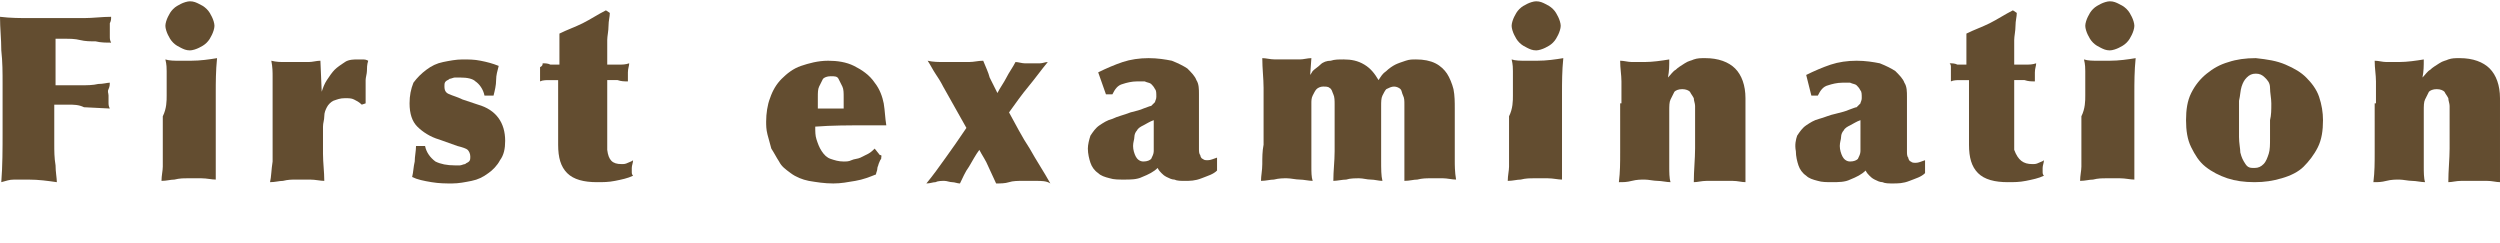 <?xml version="1.0" encoding="utf-8"?>
<!-- Generator: Adobe Illustrator 27.9.1, SVG Export Plug-In . SVG Version: 6.00 Build 0)  -->
<svg version="1.1" id="レイヤー_1" xmlns="http://www.w3.org/2000/svg" xmlns:xlink="http://www.w3.org/1999/xlink" x="0px"
	 y="0px" viewBox="0 0 193.5 18.8" style="enable-background:new 0 0 193.5 18.8;" xml:space="preserve">
<style type="text/css">
	.st0{fill:#634D30;}
</style>
<g>
	<g>
		<path class="st0" d="M5.3,8.1c-0.4,0-0.7,0-1.1,0c0,0.4,0,0.8,0,1.3s0,1.1,0,1.7c0,0.6,0,1.1,0.1,1.7c0,0.5,0.1,1,0.1,1.3
			C3.7,14,3,13.9,2.2,13.9c-0.3,0-0.7,0-1.1,0s-0.6,0.1-1,0.2c0.1-1.3,0.1-2.6,0.1-3.8c0-1.3,0-2.5,0-3.8c0-0.9,0-1.7-0.1-2.6
			C0.1,3,0,2.2,0,1.3c0.8,0.1,1.6,0.1,2.3,0.1s1.4,0,2.1,0s1.3,0,2.1,0c0.7,0,1.4-0.1,2.1-0.1c0,0.2,0,0.3-0.1,0.5
			c0,0.2,0,0.3,0,0.5s0,0.3,0,0.5s0,0.3,0.1,0.5c-0.4,0-0.8,0-1.2-0.1c-0.4,0-0.8,0-1.2-0.1S5.4,3,5.1,3C4.7,3,4.5,3,4.3,3
			c0,0.6,0,1.2,0,1.8s0,1.2,0,1.8c0.1,0,0.4,0,0.8,0s0.8,0,1.2,0c0.4,0,0.9,0,1.3-0.1c0.4,0,0.7-0.1,0.9-0.1c0,0.1,0,0.3-0.1,0.5
			s0,0.3,0,0.5c0,0.1,0,0.3,0,0.5s0,0.3,0.1,0.5l-2-0.1C6.1,8.1,5.7,8.1,5.3,8.1z"/>
		<path class="st0" d="M12.9,7.4c0-0.4,0-0.8,0-1.1c0-0.3,0-0.6,0-0.8c0-0.2,0-0.5-0.1-0.9c0.3,0.1,0.7,0.1,1,0.1s0.7,0,1,0
			c0.7,0,1.4-0.1,2-0.2c-0.1,1-0.1,1.9-0.1,2.7s0,1.5,0,2.1v1c0,0.3,0,0.6,0,0.9c0,0.3,0,0.6,0,1c0,0.3,0,0.6,0,0.9s0,0.6,0,0.8
			c-0.3,0-0.7-0.1-1.1-0.1s-0.7,0-1.1,0c-0.3,0-0.6,0-1,0.1c-0.3,0-0.6,0.1-1,0.1c0-0.4,0.1-0.8,0.1-1.1s0-0.6,0-1
			c0-0.3,0-0.7,0-1.2s0-1,0-1.7C12.9,8.4,12.9,7.8,12.9,7.4z M13,1.3c0.1-0.2,0.2-0.4,0.4-0.6s0.4-0.3,0.6-0.4
			c0.2-0.1,0.5-0.2,0.7-0.2c0.3,0,0.5,0.1,0.7,0.2s0.4,0.2,0.6,0.4s0.3,0.4,0.4,0.6s0.2,0.5,0.2,0.7s-0.1,0.5-0.2,0.7
			S16.2,3.1,16,3.3c-0.2,0.2-0.4,0.3-0.6,0.4c-0.2,0.1-0.5,0.2-0.7,0.2c-0.3,0-0.5-0.1-0.7-0.2c-0.2-0.1-0.4-0.2-0.6-0.4
			c-0.2-0.2-0.3-0.4-0.4-0.6c-0.1-0.2-0.2-0.5-0.2-0.7S12.9,1.5,13,1.3z"/>
		<path class="st0" d="M24.9,7.1c0.1-0.3,0.2-0.6,0.4-0.9c0.2-0.3,0.4-0.6,0.6-0.8c0.2-0.2,0.5-0.4,0.8-0.6s0.7-0.2,1-0.2
			c0.2,0,0.3,0,0.4,0s0.2,0,0.4,0.1c-0.1,0.3-0.1,0.6-0.1,0.8c0,0.2-0.1,0.5-0.1,0.7s0,0.5,0,0.8s0,0.6,0,1L28,8.1
			c-0.2-0.2-0.4-0.3-0.6-0.4S27,7.6,26.7,7.6c-0.4,0-0.6,0.1-0.9,0.2c-0.2,0.1-0.4,0.3-0.5,0.5S25.1,8.7,25.1,9S25,9.5,25,9.8
			c0,0.7,0,1.4,0,2.1s0.1,1.4,0.1,2.1c-0.3,0-0.7-0.1-1.1-0.1s-0.7,0-1.1,0c-0.3,0-0.6,0-1,0.1c-0.3,0-0.6,0.1-1,0.1
			c0.1-0.4,0.1-1,0.2-1.6c0-0.6,0-1.2,0-1.8V9.5c0-0.6,0-1.1,0-1.5c0-0.4,0-0.8,0-1.1c0-0.3,0-0.7,0-1s0-0.7-0.1-1.2
			c0.4,0.1,0.7,0.1,1,0.1s0.6,0,1,0c0.3,0,0.6,0,0.9,0s0.6-0.1,0.9-0.1L24.9,7.1L24.9,7.1z"/>
		<path class="st0" d="M33.7,12.5c0.4,0.2,0.9,0.3,1.5,0.3c0.1,0,0.2,0,0.4,0c0.1,0,0.3-0.1,0.4-0.1c0.1-0.1,0.2-0.1,0.3-0.2
			c0.1-0.1,0.1-0.2,0.1-0.4s-0.1-0.4-0.2-0.5s-0.4-0.2-0.8-0.3L34,10.8c-0.7-0.2-1.3-0.6-1.7-1c-0.4-0.4-0.6-1-0.6-1.8
			c0-0.6,0.1-1.1,0.3-1.6c0.3-0.4,0.6-0.7,1-1c0.4-0.3,0.8-0.5,1.3-0.6s1-0.2,1.5-0.2s0.9,0,1.4,0.1s0.9,0.2,1.4,0.4
			c-0.1,0.4-0.2,0.7-0.2,1.1S38.3,7,38.2,7.4h-0.7c-0.1-0.5-0.4-0.9-0.7-1.1C36.6,6.1,36.2,6,35.6,6c-0.1,0-0.2,0-0.4,0
			c-0.1,0-0.3,0.1-0.4,0.1c-0.1,0.1-0.2,0.1-0.3,0.2s-0.1,0.2-0.1,0.4c0,0.3,0.1,0.5,0.4,0.6c0.2,0.1,0.6,0.2,1,0.4L37,8.1
			c1.4,0.4,2.1,1.4,2.1,2.8c0,0.6-0.1,1.1-0.4,1.5c-0.2,0.4-0.6,0.8-0.9,1c-0.4,0.3-0.8,0.5-1.3,0.6s-1,0.2-1.5,0.2s-1,0-1.6-0.1
			s-1.1-0.2-1.5-0.4c0.1-0.4,0.1-0.8,0.2-1.2c0-0.4,0.1-0.8,0.1-1.2h0.7C33,11.8,33.3,12.2,33.7,12.5z"/>
		<path class="st0" d="M48.1,12.7c0.2,0,0.3,0,0.5-0.1s0.3-0.1,0.4-0.2c0,0.2-0.1,0.4-0.1,0.6c0,0.1,0,0.2,0,0.3s0,0.2,0.1,0.3
			c-0.4,0.2-0.9,0.3-1.4,0.4s-0.9,0.1-1.4,0.1c-1,0-1.8-0.2-2.3-0.7s-0.7-1.2-0.7-2.2c0-0.4,0-0.9,0-1.3s0-0.9,0-1.4V6.2
			c-0.2,0-0.5,0-0.7,0s-0.5,0-0.7,0.1c0-0.1,0-0.2,0-0.3c0-0.1,0-0.3,0-0.4s0-0.2,0-0.4C42,5.1,42,5,42,4.9c0.2,0,0.4,0,0.6,0.1
			c0.3,0,0.5,0,0.7,0V2.6c0.6-0.3,1.2-0.5,1.8-0.8s1.2-0.7,1.8-1L47.2,1c0,0.3-0.1,0.6-0.1,1S47,2.8,47,3.1c0,0.4,0,0.7,0,1.1
			c0,0.3,0,0.6,0,0.8c0.3,0,0.6,0,0.9,0c0.3,0,0.5,0,0.8-0.1c0,0.2-0.1,0.4-0.1,0.7c0,0.1,0,0.2,0,0.4s0,0.2,0,0.3
			c-0.3,0-0.5,0-0.8-0.1c-0.3,0-0.5,0-0.8,0v5.4C47.1,12.4,47.4,12.7,48.1,12.7z"/>
		<path class="st0" d="M68.2,12.3c-0.1,0.1-0.1,0.2-0.2,0.4c0,0.1-0.1,0.2-0.1,0.4c0,0.1-0.1,0.3-0.1,0.4c-0.5,0.2-1,0.4-1.6,0.5
			s-1.1,0.2-1.7,0.2c-0.7,0-1.3-0.1-1.9-0.2c-0.5-0.1-1-0.3-1.4-0.6s-0.7-0.5-0.9-0.9c-0.2-0.3-0.4-0.7-0.6-1
			c-0.1-0.4-0.2-0.7-0.3-1.1c-0.1-0.4-0.1-0.7-0.1-1c0-0.6,0.1-1.3,0.3-1.8c0.2-0.6,0.5-1.1,0.9-1.5s0.9-0.8,1.5-1s1.3-0.4,2.1-0.4
			c0.7,0,1.4,0.1,2,0.4s1.2,0.7,1.6,1.3c0.4,0.5,0.6,1.1,0.7,1.6c0.1,0.6,0.1,1.1,0.2,1.7c-0.2,0-0.5,0-0.8,0s-0.5,0-0.8,0
			c-1.3,0-2.6,0-3.9,0.1c0,0.4,0,0.7,0.1,1s0.2,0.6,0.4,0.9c0.2,0.3,0.4,0.5,0.7,0.6s0.6,0.2,1,0.2c0.2,0,0.4,0,0.6-0.1
			s0.5-0.1,0.7-0.2c0.2-0.1,0.4-0.2,0.6-0.3s0.4-0.3,0.5-0.4l0.4,0.5C68.3,12,68.2,12.1,68.2,12.3z M65.3,7.5c0-0.3,0-0.6-0.1-0.8
			c-0.1-0.2-0.2-0.4-0.3-0.6c-0.1-0.2-0.3-0.2-0.6-0.2c-0.3,0-0.5,0.1-0.6,0.2c-0.1,0.2-0.2,0.4-0.3,0.6s-0.1,0.5-0.1,0.8
			s0,0.6,0,0.9h2C65.3,8.1,65.3,7.8,65.3,7.5z"/>
		<path class="st0" d="M72.4,5.7c-0.2-0.3-0.4-0.7-0.6-1c0.4,0.1,0.9,0.1,1.2,0.1c0.4,0,0.7,0,1,0s0.7,0,1,0c0.4,0,0.7-0.1,1.1-0.1
			c0.2,0.5,0.4,0.9,0.5,1.3c0.2,0.4,0.4,0.8,0.6,1.2c0.2-0.4,0.5-0.8,0.7-1.2c0.2-0.4,0.5-0.8,0.7-1.2c0.2,0,0.5,0.1,0.7,0.1
			s0.4,0,0.6,0s0.4,0,0.6,0s0.4-0.1,0.6-0.1c-0.5,0.6-1,1.3-1.5,1.9s-1,1.3-1.5,2c0.5,0.9,1,1.9,1.6,2.8c0.5,0.9,1.1,1.8,1.6,2.7
			C81,14,80.6,14,80.2,14s-0.8,0-1.1,0c-0.3,0-0.7,0-1,0.1s-0.7,0.1-1,0.1c-0.2-0.4-0.4-0.9-0.6-1.3c-0.2-0.5-0.5-0.9-0.7-1.3
			c-0.3,0.4-0.5,0.8-0.8,1.3c-0.3,0.4-0.5,0.9-0.7,1.3c-0.2,0-0.4-0.1-0.6-0.1S73.3,14,73.1,14s-0.5,0-0.7,0.1
			c-0.2,0-0.4,0.1-0.7,0.1c0.5-0.6,1-1.3,1.5-2s1-1.4,1.6-2.3L73,6.7C72.8,6.3,72.6,6,72.4,5.7z"/>
		<path class="st0" d="M84.4,10.5c0.2-0.3,0.4-0.6,0.7-0.8c0.3-0.2,0.6-0.4,1-0.5C86.5,9,87,8.9,87.5,8.7c0.4-0.1,0.8-0.2,1-0.3
			c0.3-0.1,0.5-0.2,0.6-0.2c0.1-0.1,0.2-0.2,0.3-0.3c0-0.1,0.1-0.2,0.1-0.4c0-0.3,0-0.5-0.1-0.6c-0.1-0.2-0.2-0.3-0.3-0.4
			s-0.3-0.1-0.5-0.2c-0.2,0-0.4,0-0.6,0c-0.4,0-0.8,0.1-1.1,0.2c-0.4,0.1-0.6,0.4-0.8,0.8h-0.5L85,5.6c0.6-0.3,1.3-0.6,1.9-0.8
			c0.6-0.2,1.3-0.3,2-0.3s1.3,0.1,1.8,0.2c0.5,0.2,0.9,0.4,1.2,0.6c0.3,0.3,0.6,0.6,0.7,0.9c0.2,0.3,0.2,0.7,0.2,1.1
			c0,0.2,0,0.5,0,0.8s0,0.6,0,1c0,0.3,0,0.6,0,1c0,0.3,0,0.6,0,0.8s0,0.4,0,0.6c0,0.2,0,0.4,0.1,0.5c0,0.1,0.1,0.3,0.2,0.3
			c0.1,0.1,0.2,0.1,0.4,0.1c0.2,0,0.4-0.1,0.7-0.2c0,0.1,0,0.2,0,0.3s0,0.2,0,0.3s0,0.2,0,0.2c0,0.1,0,0.2,0,0.2
			c-0.3,0.3-0.7,0.4-1.2,0.6S92.1,14,91.7,14c-0.3,0-0.6,0-0.8-0.1c-0.2,0-0.4-0.1-0.6-0.2c-0.2-0.1-0.3-0.2-0.4-0.3
			s-0.2-0.2-0.3-0.4c-0.3,0.3-0.7,0.5-1.2,0.7c-0.4,0.2-0.9,0.2-1.4,0.2c-0.4,0-0.8,0-1.1-0.1c-0.4-0.1-0.7-0.2-0.9-0.4
			c-0.3-0.2-0.5-0.5-0.6-0.8s-0.2-0.7-0.2-1.1C84.2,11.2,84.3,10.8,84.4,10.5z M87.9,12.1c0.1,0.2,0.3,0.4,0.6,0.4
			c0.3,0,0.5-0.1,0.6-0.2c0.1-0.2,0.2-0.4,0.2-0.6V9.3c-0.3,0.1-0.6,0.3-0.8,0.4c-0.2,0.1-0.4,0.2-0.5,0.4c-0.1,0.1-0.2,0.3-0.2,0.5
			s-0.1,0.4-0.1,0.7C87.7,11.6,87.8,11.9,87.9,12.1z"/>
		<path class="st0" d="M101.6,5.5c0.2-0.2,0.4-0.3,0.6-0.5s0.5-0.3,0.8-0.3c0.3-0.1,0.6-0.1,1-0.1c0.6,0,1.1,0.1,1.6,0.4
			s0.8,0.7,1.1,1.2c0.2-0.3,0.3-0.5,0.6-0.7c0.2-0.2,0.5-0.4,0.7-0.5s0.5-0.2,0.8-0.3c0.3-0.1,0.5-0.1,0.8-0.1
			c0.6,0,1.1,0.1,1.5,0.3c0.4,0.2,0.7,0.5,0.9,0.8s0.4,0.8,0.5,1.2c0.1,0.5,0.1,1,0.1,1.5c0,0.3,0,0.6,0,1s0,0.8,0,1.2v0.6
			c0,0.4,0,0.8,0,1.2s0,0.9,0.1,1.5c-0.3,0-0.7-0.1-1-0.1s-0.7,0-1,0s-0.6,0-1,0.1c-0.3,0-0.6,0.1-1,0.1c0-0.3,0-0.7,0-1
			s0-0.7,0-1.1c0-0.4,0-0.8,0-1.3s0-1,0-1.5c0-0.4,0-0.7,0-1s0-0.5-0.1-0.7s-0.1-0.4-0.2-0.5s-0.3-0.2-0.5-0.2s-0.4,0.1-0.6,0.2
			c-0.1,0.1-0.2,0.3-0.3,0.5s-0.1,0.5-0.1,0.8s0,0.7,0,1.1v1.2c0,0.6,0,1.2,0,1.9s0,1.2,0.1,1.6c-0.3,0-0.6-0.1-0.9-0.1
			s-0.6-0.1-0.9-0.1s-0.7,0-1,0.1c-0.3,0-0.7,0.1-1,0.1c0-0.8,0.1-1.5,0.1-2.3s0-1.5,0-2.3c0-0.5,0-0.9,0-1.3c0-0.3,0-0.6-0.1-0.8
			c-0.1-0.2-0.1-0.4-0.3-0.5c-0.1-0.1-0.3-0.1-0.5-0.1s-0.4,0.1-0.5,0.2s-0.2,0.3-0.3,0.5c-0.1,0.2-0.1,0.4-0.1,0.6s0,0.5,0,0.7v3.1
			c0,0.3,0,0.7,0,1.1c0,0.4,0,0.8,0.1,1.1c-0.3,0-0.7-0.1-1-0.1s-0.7-0.1-1-0.1s-0.6,0-1,0.1c-0.3,0-0.6,0.1-1,0.1
			c0-0.4,0.1-0.8,0.1-1.3s0-1,0.1-1.5c0-0.5,0-1,0-1.4s0-0.8,0-1.1c0-0.6,0-1.2,0-1.9s-0.1-1.5-0.1-2.3c0.3,0,0.6,0.1,1,0.1
			c0.3,0,0.6,0,1,0s0.6,0,0.9,0s0.6-0.1,0.9-0.1l-0.1,1.4C101.3,5.9,101.5,5.7,101.6,5.5z"/>
		<path class="st0" d="M117.1,7.4c0-0.4,0-0.8,0-1.1c0-0.3,0-0.6,0-0.8c0-0.2,0-0.5-0.1-0.9c0.3,0.1,0.7,0.1,1,0.1s0.7,0,1,0
			c0.7,0,1.4-0.1,2-0.2c-0.1,1-0.1,1.9-0.1,2.7s0,1.5,0,2.1v1c0,0.3,0,0.6,0,0.9c0,0.3,0,0.6,0,1c0,0.3,0,0.6,0,0.9s0,0.6,0,0.8
			c-0.3,0-0.7-0.1-1.1-0.1s-0.7,0-1.1,0c-0.3,0-0.6,0-1,0.1c-0.3,0-0.6,0.1-1,0.1c0-0.4,0.1-0.8,0.1-1.1s0-0.6,0-1
			c0-0.3,0-0.7,0-1.2s0-1,0-1.7C117.1,8.4,117.1,7.8,117.1,7.4z M117.2,1.3c0.1-0.2,0.2-0.4,0.4-0.6c0.2-0.2,0.4-0.3,0.6-0.4
			s0.5-0.2,0.7-0.2c0.3,0,0.5,0.1,0.7,0.2s0.4,0.2,0.6,0.4s0.3,0.4,0.4,0.6s0.2,0.5,0.2,0.7s-0.1,0.5-0.2,0.7s-0.2,0.4-0.4,0.6
			c-0.2,0.2-0.4,0.3-0.6,0.4c-0.2,0.1-0.5,0.2-0.7,0.2c-0.3,0-0.5-0.1-0.7-0.2c-0.2-0.1-0.4-0.2-0.6-0.4s-0.3-0.4-0.4-0.6
			C117.1,2.5,117,2.2,117,2S117.1,1.5,117.2,1.3z"/>
		<path class="st0" d="M125.5,8c0-0.6,0-1.2,0-1.7s-0.1-1-0.1-1.6c0.3,0,0.6,0.1,0.9,0.1s0.7,0,1,0c0.6,0,1.3-0.1,1.9-0.2
			c0,0.5,0,0.9-0.1,1.4c0.2-0.2,0.4-0.5,0.6-0.6c0.2-0.2,0.4-0.3,0.7-0.5s0.5-0.2,0.7-0.3c0.3-0.1,0.5-0.1,0.9-0.1
			c1,0,1.8,0.3,2.3,0.8s0.8,1.3,0.8,2.3v0.7c0,0.3,0,0.5,0,0.8s0,0.5,0,0.8v0.7v0.8c0,0.4,0,0.9,0,1.4s0,0.9,0,1.3
			c-0.3,0-0.6-0.1-1-0.1c-0.3,0-0.6,0-1,0c-0.3,0-0.6,0-1,0s-0.7,0.1-1,0.1c0-0.9,0.1-1.8,0.1-2.6c0-0.9,0-1.7,0-2.6
			c0-0.2,0-0.5,0-0.7s-0.1-0.4-0.1-0.6c-0.1-0.2-0.2-0.3-0.3-0.5c-0.1-0.1-0.3-0.2-0.6-0.2s-0.5,0.1-0.6,0.2
			c-0.1,0.2-0.2,0.4-0.3,0.6s-0.1,0.5-0.1,0.9c0,0.3,0,0.7,0,1v1.6c0,0.7,0,1.3,0,1.7s0,0.9,0.1,1.2c-0.3,0-0.7-0.1-1-0.1
			s-0.7-0.1-1-0.1s-0.6,0-1,0.1s-0.6,0.1-1,0.1c0.1-0.8,0.1-1.5,0.1-2.3s0-1.6,0-2.4V8H125.5z"/>
		<path class="st0" d="M139.1,10.5c0.2-0.3,0.4-0.6,0.7-0.8s0.6-0.4,1-0.5s0.8-0.3,1.3-0.4c0.4-0.1,0.8-0.2,1-0.3
			c0.3-0.1,0.5-0.2,0.6-0.2c0.1-0.1,0.2-0.2,0.3-0.3c0-0.1,0.1-0.2,0.1-0.4c0-0.3,0-0.5-0.1-0.6c-0.1-0.2-0.2-0.3-0.3-0.4
			s-0.3-0.1-0.5-0.2c-0.2,0-0.4,0-0.6,0c-0.4,0-0.8,0.1-1.1,0.2c-0.4,0.1-0.6,0.4-0.8,0.8h-0.5l-0.4-1.6c0.6-0.3,1.3-0.6,1.9-0.8
			c0.6-0.2,1.3-0.3,2-0.3s1.3,0.1,1.8,0.2c0.5,0.2,0.9,0.4,1.2,0.6c0.3,0.3,0.6,0.6,0.7,0.9c0.2,0.3,0.2,0.7,0.2,1.1
			c0,0.2,0,0.5,0,0.8c0,0.3,0,0.6,0,1c0,0.3,0,0.6,0,1c0,0.3,0,0.6,0,0.8s0,0.4,0,0.6c0,0.2,0,0.4,0.1,0.5c0,0.1,0.1,0.3,0.2,0.3
			c0.1,0.1,0.2,0.1,0.4,0.1s0.4-0.1,0.7-0.2c0,0.1,0,0.2,0,0.3s0,0.2,0,0.3s0,0.2,0,0.2c0,0.1,0,0.2,0,0.2c-0.3,0.3-0.7,0.4-1.2,0.6
			s-0.9,0.2-1.3,0.2c-0.3,0-0.6,0-0.8-0.1c-0.2,0-0.4-0.1-0.6-0.2c-0.2-0.1-0.3-0.2-0.4-0.3c-0.1-0.1-0.2-0.2-0.3-0.4
			c-0.3,0.3-0.7,0.5-1.2,0.7c-0.4,0.2-0.9,0.2-1.4,0.2c-0.4,0-0.8,0-1.1-0.1c-0.4-0.1-0.7-0.2-0.9-0.4c-0.3-0.2-0.5-0.5-0.6-0.8
			s-0.2-0.7-0.2-1.1C138.9,11.2,139,10.8,139.1,10.5z M142.6,12.1c0.1,0.2,0.3,0.4,0.6,0.4s0.5-0.1,0.6-0.2c0.1-0.2,0.2-0.4,0.2-0.6
			V9.3c-0.3,0.1-0.6,0.3-0.8,0.4c-0.2,0.1-0.4,0.2-0.5,0.4c-0.1,0.1-0.2,0.3-0.2,0.5s-0.1,0.4-0.1,0.7
			C142.4,11.6,142.5,11.9,142.6,12.1z"/>
		<path class="st0" d="M157.3,12.7c0.2,0,0.3,0,0.5-0.1s0.3-0.1,0.4-0.2c0,0.2-0.1,0.4-0.1,0.6c0,0.1,0,0.2,0,0.3s0,0.2,0.1,0.3
			c-0.4,0.2-0.9,0.3-1.4,0.4s-0.9,0.1-1.4,0.1c-1,0-1.8-0.2-2.3-0.7s-0.7-1.2-0.7-2.2c0-0.4,0-0.9,0-1.3s0-0.9,0-1.4V6.2
			c-0.2,0-0.5,0-0.7,0s-0.5,0-0.7,0.1c0-0.1,0-0.2,0-0.3c0-0.1,0-0.3,0-0.4s0-0.2,0-0.4c0-0.1,0-0.2-0.1-0.3c0.2,0,0.4,0,0.6,0.1
			c0.3,0,0.5,0,0.7,0V2.6c0.6-0.3,1.2-0.5,1.8-0.8s1.2-0.7,1.8-1l0.3,0.2c0,0.3-0.1,0.6-0.1,1s-0.1,0.8-0.1,1.1c0,0.4,0,0.7,0,1.1
			c0,0.3,0,0.6,0,0.8c0.3,0,0.6,0,0.9,0c0.3,0,0.5,0,0.8-0.1c0,0.2-0.1,0.4-0.1,0.7c0,0.1,0,0.2,0,0.4s0,0.2,0,0.3
			c-0.3,0-0.5,0-0.8-0.1c-0.3,0-0.5,0-0.8,0v5.4C156.2,12.4,156.6,12.7,157.3,12.7z"/>
		<path class="st0" d="M161.4,7.4c0-0.4,0-0.8,0-1.1c0-0.3,0-0.6,0-0.8c0-0.2,0-0.5-0.1-0.9c0.3,0.1,0.7,0.1,1,0.1s0.7,0,1,0
			c0.7,0,1.4-0.1,2-0.2c-0.1,1-0.1,1.9-0.1,2.7s0,1.5,0,2.1v1c0,0.3,0,0.6,0,0.9c0,0.3,0,0.6,0,1c0,0.3,0,0.6,0,0.9s0,0.6,0,0.8
			c-0.3,0-0.7-0.1-1.1-0.1s-0.7,0-1.1,0c-0.3,0-0.6,0-1,0.1c-0.3,0-0.6,0.1-1,0.1c0-0.4,0.1-0.8,0.1-1.1s0-0.6,0-1
			c0-0.3,0-0.7,0-1.2s0-1,0-1.7C161.4,8.4,161.4,7.8,161.4,7.4z M161.6,1.3c0.1-0.2,0.2-0.4,0.4-0.6s0.4-0.3,0.6-0.4
			c0.2-0.1,0.5-0.2,0.7-0.2c0.3,0,0.5,0.1,0.7,0.2s0.4,0.2,0.6,0.4c0.2,0.2,0.3,0.4,0.4,0.6c0.1,0.2,0.2,0.5,0.2,0.7
			s-0.1,0.5-0.2,0.7c-0.1,0.2-0.2,0.4-0.4,0.6s-0.4,0.3-0.6,0.4c-0.2,0.1-0.5,0.2-0.7,0.2c-0.3,0-0.5-0.1-0.7-0.2
			c-0.2-0.1-0.4-0.2-0.6-0.4c-0.2-0.2-0.3-0.4-0.4-0.6c-0.1-0.2-0.2-0.5-0.2-0.7S161.5,1.5,161.6,1.3z"/>
		<path class="st0" d="M176.9,5c0.7,0.3,1.2,0.6,1.6,1s0.8,0.9,1,1.5s0.3,1.2,0.3,1.8c0,0.8-0.1,1.5-0.4,2.1
			c-0.3,0.6-0.7,1.1-1.1,1.5s-1,0.7-1.7,0.9s-1.3,0.3-2.1,0.3s-1.5-0.1-2.1-0.3s-1.2-0.5-1.7-0.9s-0.8-0.9-1.1-1.5s-0.4-1.3-0.4-2.1
			s0.1-1.5,0.4-2.1c0.3-0.6,0.7-1.1,1.2-1.5s1-0.7,1.7-0.9c0.6-0.2,1.3-0.3,2.1-0.3C175.5,4.6,176.2,4.7,176.9,5z M175.8,8
			c0-0.4-0.1-0.8-0.1-1.2s-0.2-0.6-0.4-0.8s-0.4-0.3-0.7-0.3s-0.5,0.1-0.7,0.3c-0.2,0.2-0.3,0.4-0.4,0.7c-0.1,0.3-0.1,0.7-0.2,1.1
			c0,0.4,0,0.9,0,1.4s0,0.9,0,1.4s0.1,0.9,0.1,1.2c0.1,0.4,0.2,0.6,0.4,0.9s0.4,0.3,0.7,0.3s0.5-0.1,0.7-0.3s0.3-0.5,0.4-0.8
			s0.1-0.7,0.1-1.2c0-0.4,0-0.9,0-1.4C175.8,8.9,175.8,8.5,175.8,8z"/>
		<path class="st0" d="M183.9,8c0-0.6,0-1.2,0-1.7s-0.1-1-0.1-1.6c0.3,0,0.6,0.1,0.9,0.1c0.3,0,0.7,0,1,0c0.6,0,1.3-0.1,1.9-0.2
			c0,0.5,0,0.9-0.1,1.4c0.2-0.2,0.4-0.5,0.6-0.6c0.2-0.2,0.4-0.3,0.7-0.5s0.5-0.2,0.7-0.3c0.3-0.1,0.5-0.1,0.9-0.1
			c1,0,1.8,0.3,2.3,0.8s0.8,1.3,0.8,2.3v0.7c0,0.3,0,0.5,0,0.8s0,0.5,0,0.8v0.7v0.8c0,0.4,0,0.9,0,1.4s0,0.9,0,1.3
			c-0.3,0-0.6-0.1-1-0.1c-0.3,0-0.6,0-1,0c-0.3,0-0.6,0-1,0s-0.7,0.1-1,0.1c0-0.9,0.1-1.8,0.1-2.6c0-0.9,0-1.7,0-2.6
			c0-0.2,0-0.5,0-0.7s-0.1-0.4-0.1-0.6c-0.1-0.2-0.2-0.3-0.3-0.5c-0.1-0.1-0.3-0.2-0.6-0.2S188.1,7,188,7.1
			c-0.1,0.2-0.2,0.4-0.3,0.6s-0.1,0.5-0.1,0.9c0,0.3,0,0.7,0,1v1.6c0,0.7,0,1.3,0,1.7s0,0.9,0.1,1.2c-0.3,0-0.7-0.1-1-0.1
			s-0.7-0.1-1-0.1s-0.6,0-1,0.1s-0.6,0.1-1,0.1c0.1-0.8,0.1-1.5,0.1-2.3s0-1.6,0-2.4V8H183.9z"/>
	</g>
</g>
</svg>

